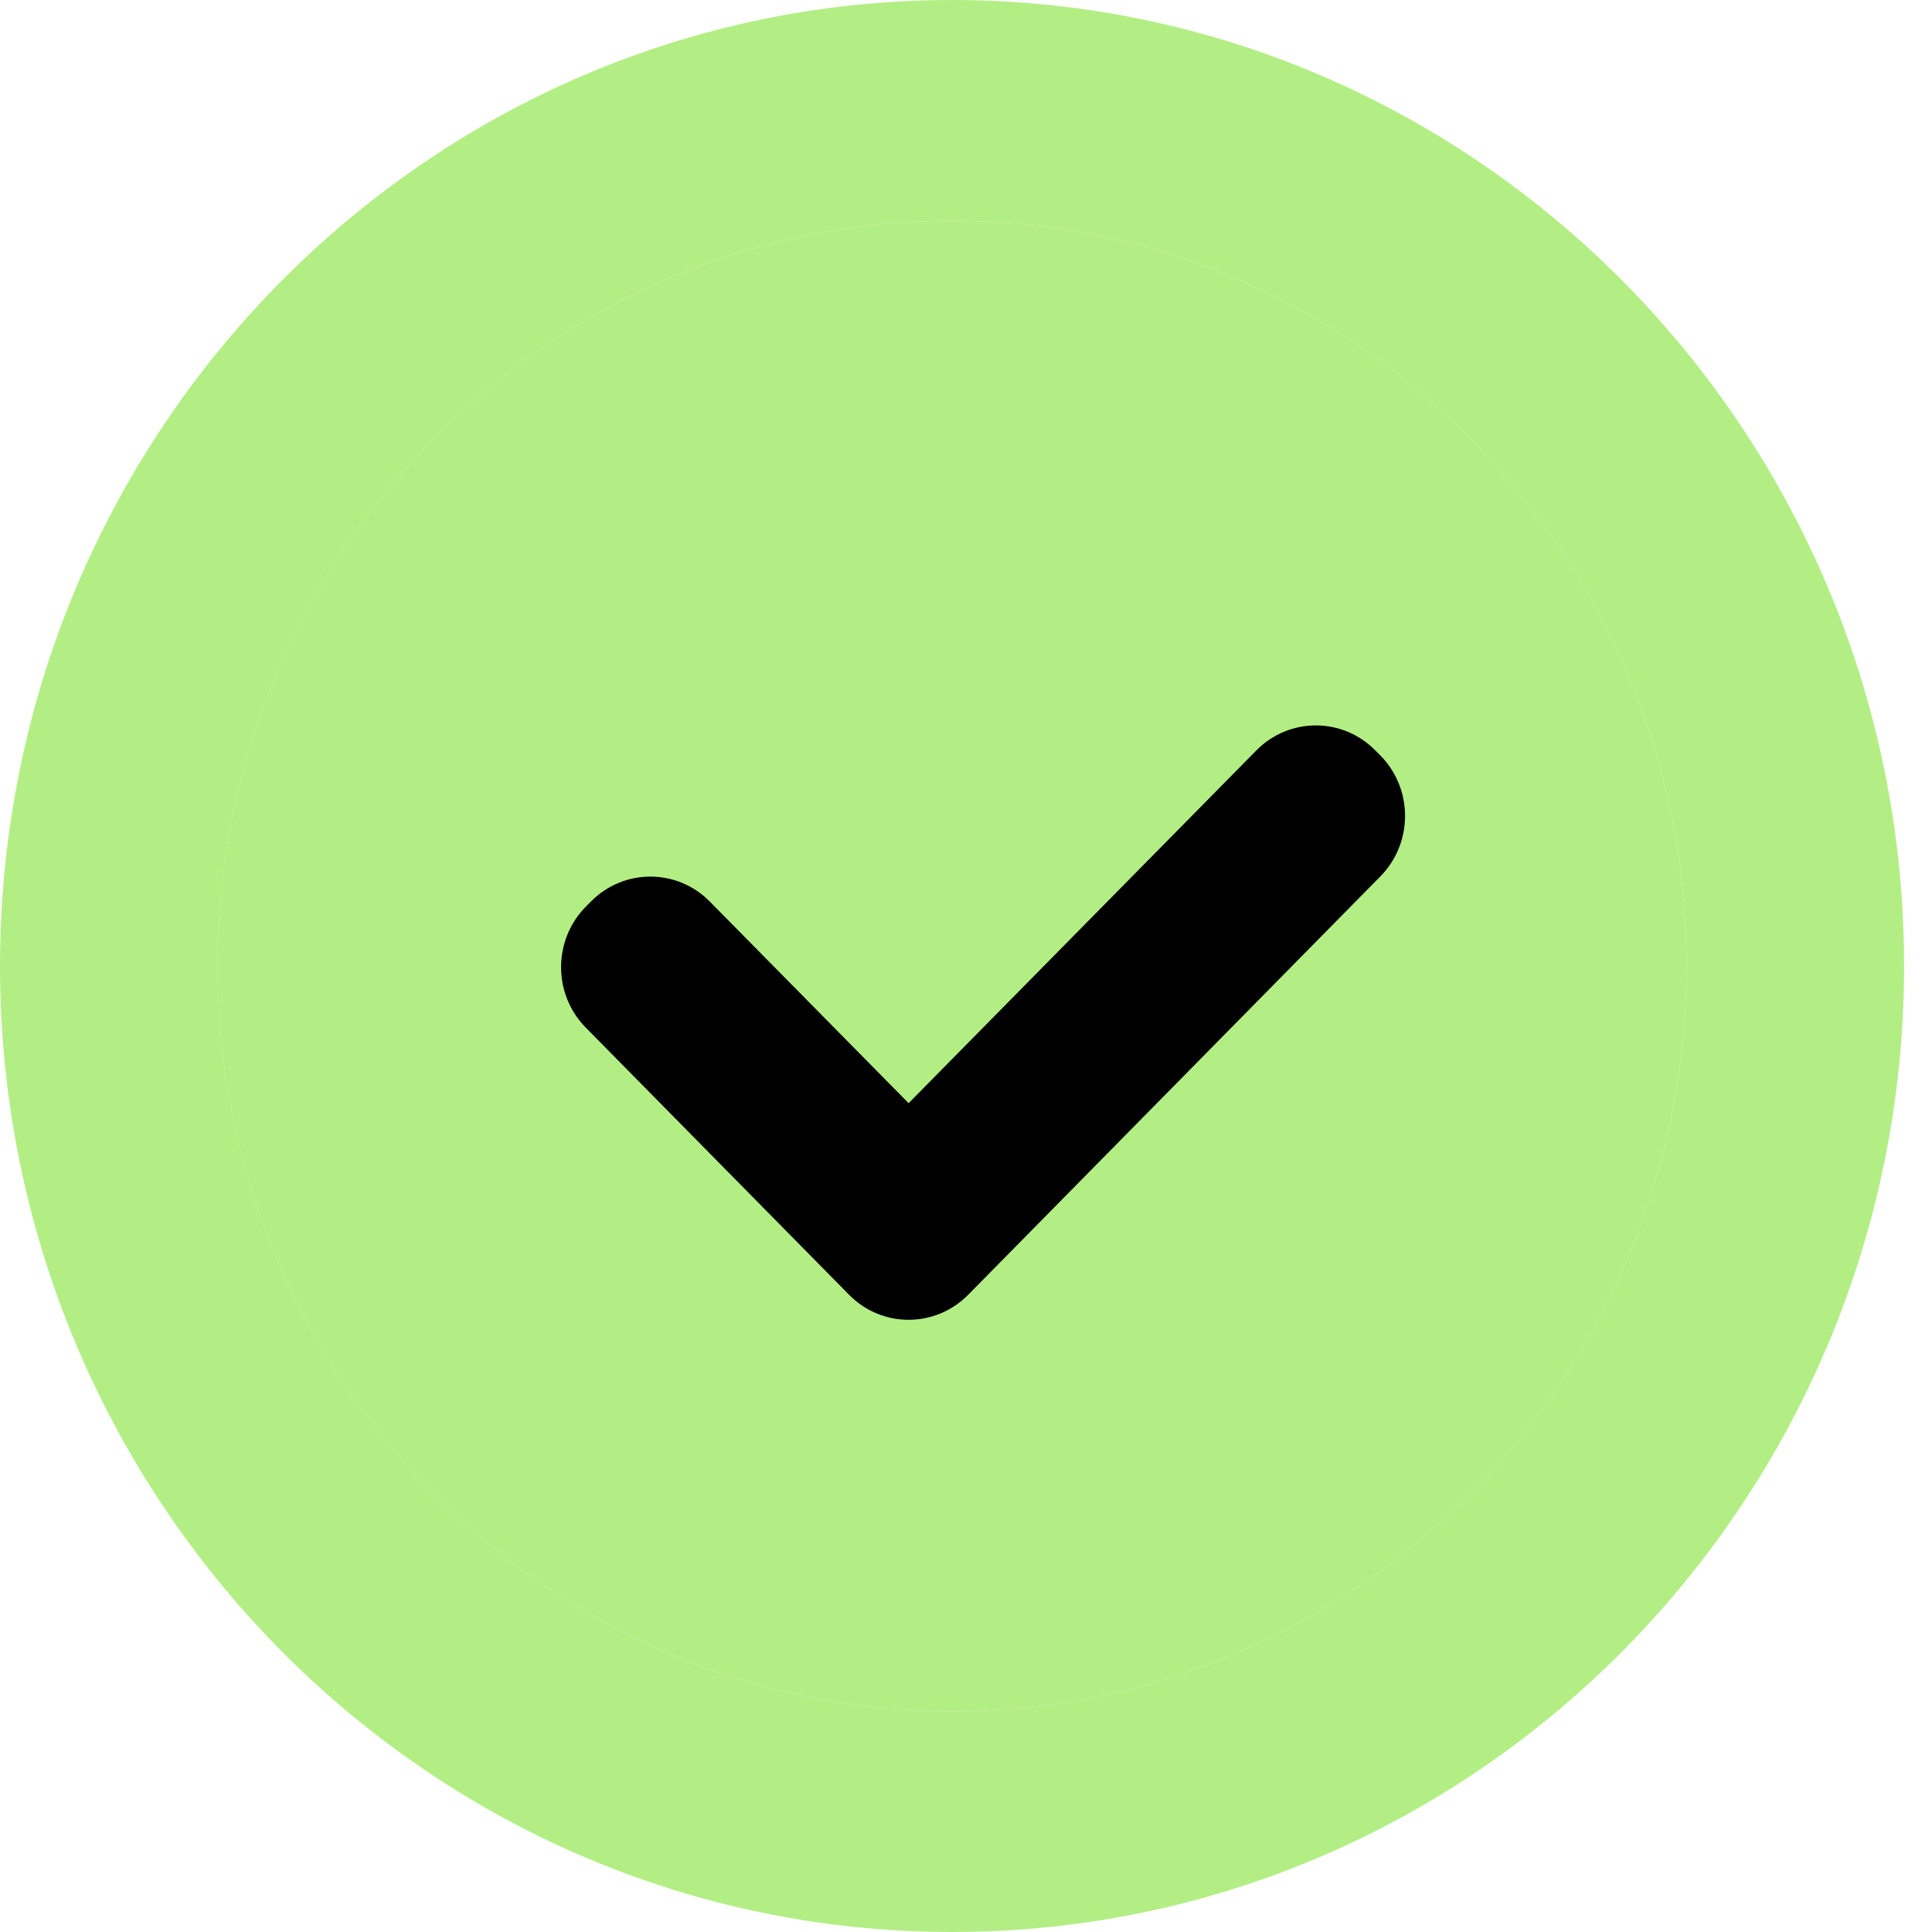 <?xml version="1.0" encoding="UTF-8"?> <svg xmlns="http://www.w3.org/2000/svg" width="20" height="20" viewBox="0 0 20 20" fill="none"> <g clip-path="url(#clip0_1180_2477)"> <path d="M9.856 20C4.421 20 0 15.514 0 10C0 4.486 4.421 0 9.856 0C15.29 0 19.711 4.487 19.711 10C19.711 15.514 15.289 20 9.856 20ZM9.856 2.285C5.663 2.285 2.253 5.747 2.253 10C2.253 14.254 5.663 17.715 9.856 17.715C14.048 17.715 17.458 14.254 17.458 10C17.458 5.747 14.048 2.285 9.856 2.285Z" fill="#B3EE85"></path> <path d="M9.856 2.285C5.663 2.285 2.252 5.747 2.252 10C2.252 14.254 5.663 17.715 9.856 17.715C14.048 17.715 17.458 14.254 17.458 10C17.458 5.747 14.048 2.285 9.856 2.285Z" fill="#B3EE85"></path> <path d="M8.737 13.35L8.789 13.403C9.129 13.749 9.682 13.749 10.023 13.403L14.29 9.072C14.63 8.727 14.63 8.166 14.29 7.821L14.238 7.769C13.898 7.423 13.345 7.423 13.005 7.769L9.406 11.42L7.349 9.334C7.009 8.988 6.456 8.988 6.116 9.334L6.064 9.386C5.723 9.732 5.723 10.292 6.064 10.638L8.737 13.35Z" fill="black"></path> </g> <defs> <clipPath id="clip0_1180_2477"> <rect width="20" height="20" fill="white"></rect> </clipPath> </defs> </svg> 